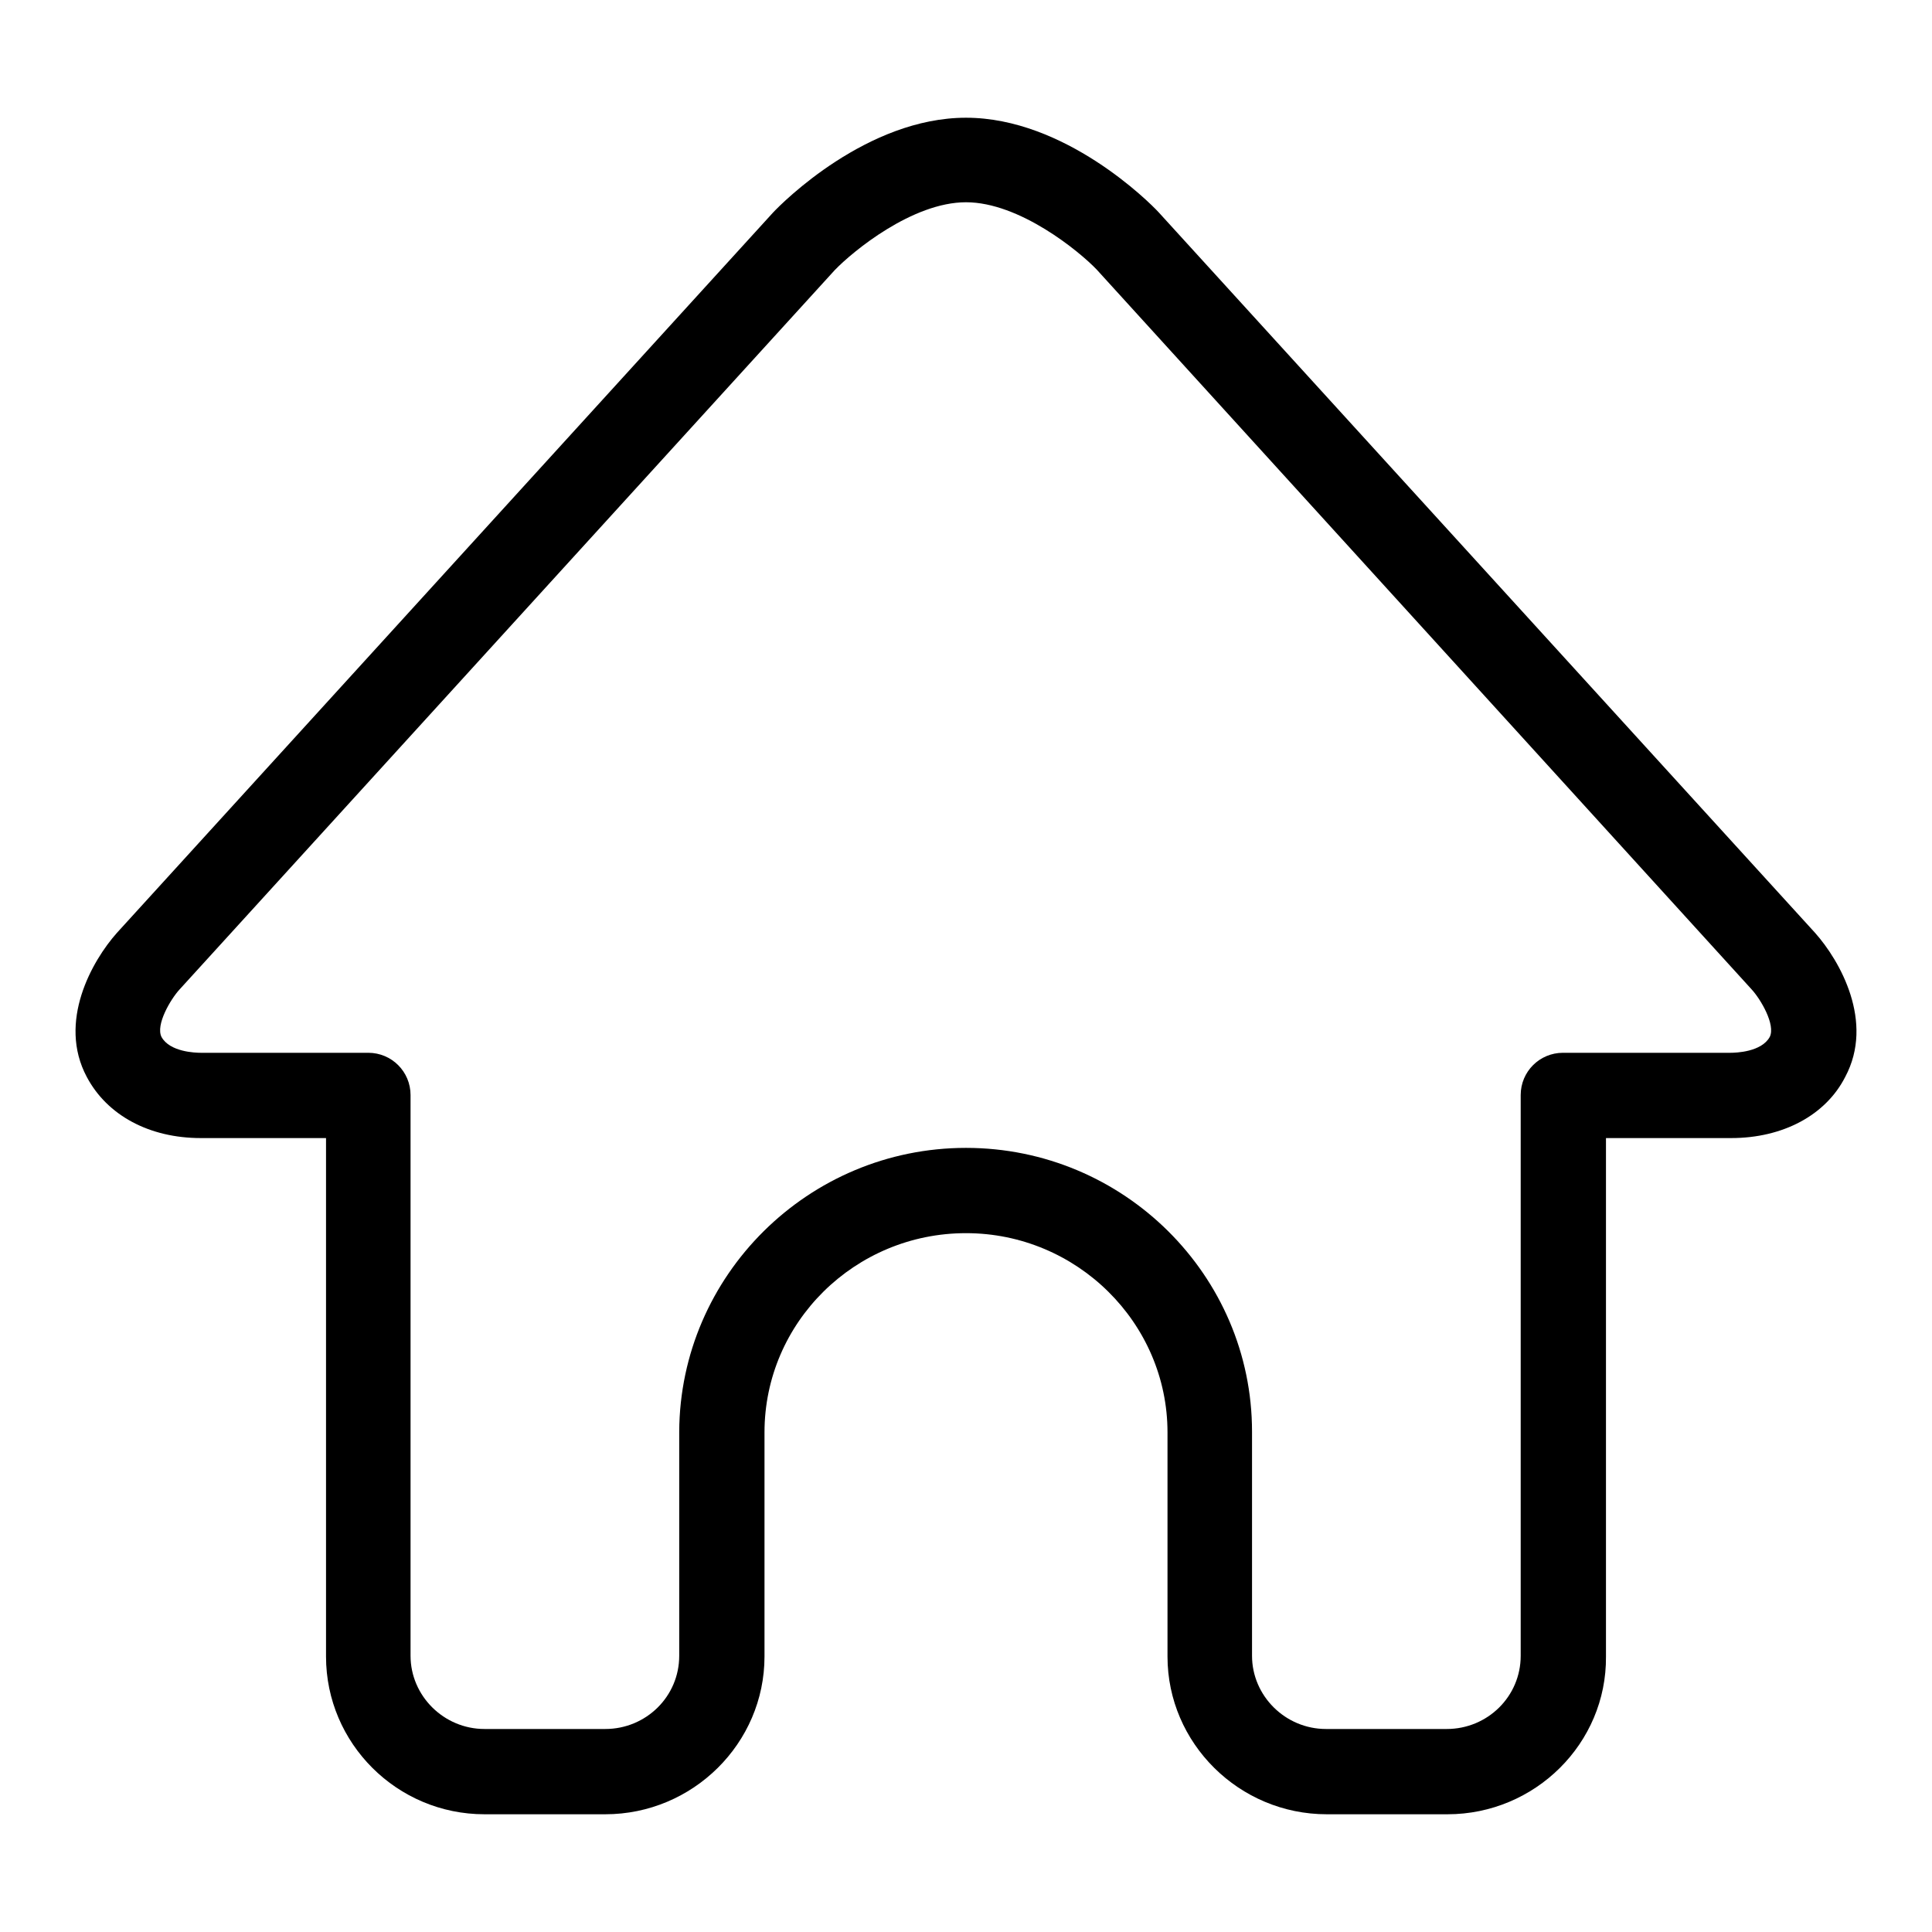 <?xml version="1.0" encoding="utf-8"?>
<!-- Svg Vector Icons : http://www.onlinewebfonts.com/icon -->
<!DOCTYPE svg PUBLIC "-//W3C//DTD SVG 1.1//EN" "http://www.w3.org/Graphics/SVG/1.1/DTD/svg11.dtd">
<svg version="1.1" xmlns="http://www.w3.org/2000/svg" xmlns:xlink="http://www.w3.org/1999/xlink" x="0px" y="0px" viewBox="0 0 256 256" enable-background="new 0 0 256 256" xml:space="preserve">
<g><g><path fill="#000000" d="M191.8,240.4h-16c-11.6,0-21.1-9.4-21.1-20.9v-29.7c0-14.5-12-26.4-26.7-26.4s-26.7,11.8-26.7,26.4v29.7c0,11.5-9.5,20.9-21.1,20.9H64.2c-11.6,0-21-9.4-21-20.9v-68.7H27.5c-0.1,0-0.5,0-0.9,0c-6.8,0-12.4-3-15.1-8.1c-3.9-7.3,0.7-15.4,4-19.1l86.9-95.4c1.3-1.4,12.5-12.6,25.6-12.6c13.1,0,24.3,11.2,25.5,12.5l87,95.5c3.3,3.7,7.9,11.8,4,19.1c-2.6,5.1-8.3,8.1-15.1,8.1c-0.8,0-1.3,0-1.3,0l-15.3,0v68.7C212.9,231,203.4,240.4,191.8,240.4z M128,152.1c20.9,0,37.9,16.9,37.9,37.6v29.7c0,5.3,4.4,9.7,9.8,9.7h16c5.4,0,9.8-4.3,9.8-9.7v-74.3c0-3.1,2.5-5.6,5.6-5.6l22.2,0c0.7,0,4.1-0.1,5.2-2.1c0.8-1.6-1.2-5-2.4-6.3l-86.8-95.4c-2.3-2.4-10.2-8.9-17.3-8.9c-7.1,0-15,6.5-17.4,9l-86.8,95.3c-1.2,1.3-3.2,4.7-2.4,6.3c1.1,2,4.5,2.1,5.2,2.1c0.2,0,0.6,0,0.8,0h21.4c3.1,0,5.6,2.5,5.6,5.6v74.3c0,5.3,4.4,9.7,9.8,9.7h16c5.4,0,9.8-4.3,9.8-9.7v-29.7C90.1,169,107.1,152.1,128,152.1z"/></g></g>
</svg>